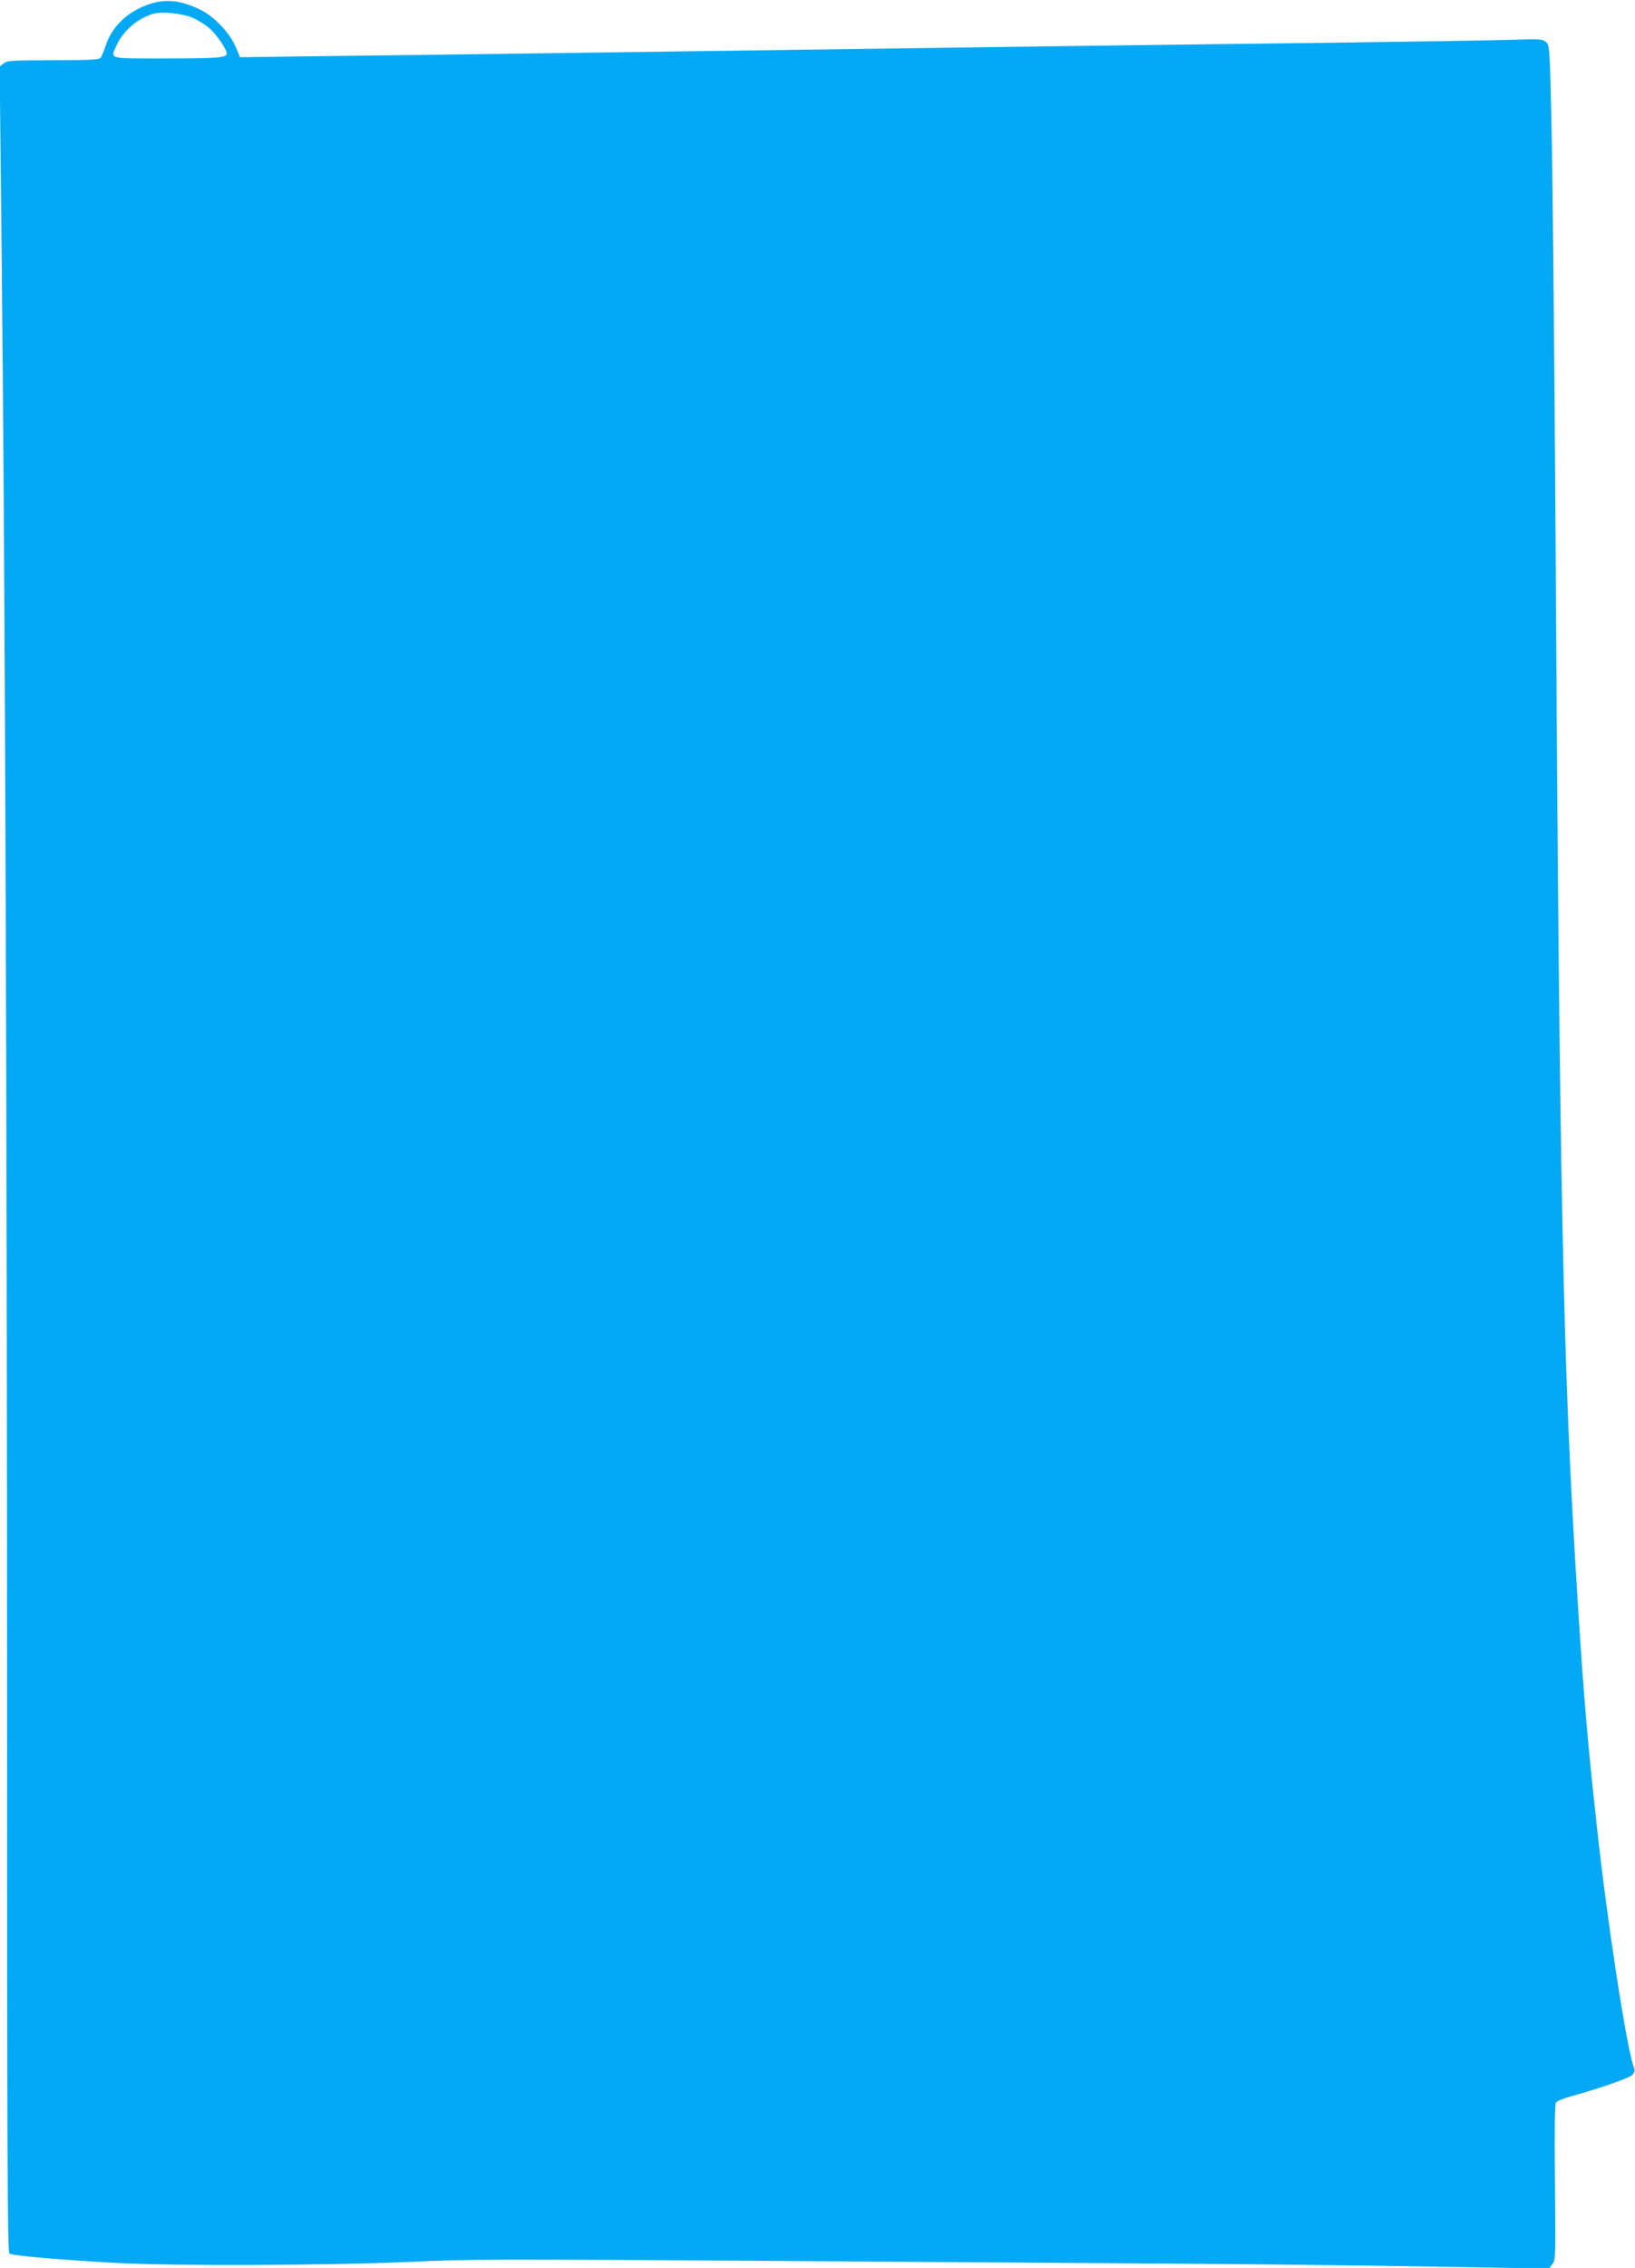 <?xml version="1.0" standalone="no"?>
<!DOCTYPE svg PUBLIC "-//W3C//DTD SVG 20010904//EN"
 "http://www.w3.org/TR/2001/REC-SVG-20010904/DTD/svg10.dtd">
<svg version="1.0" xmlns="http://www.w3.org/2000/svg"
 width="923pt" height="1280pt" viewBox="0 0 923 1280"
 preserveAspectRatio="xMidYMid meet">
<g transform="translate(0,1280) scale(0.1,-0.1)"
fill="#03a9f4" stroke="none">
<path d="M850 12779 c-127 -41 -218 -126 -255 -241 -10 -29 -22 -59 -28 -65
-7 -10 -73 -13 -267 -13 -234 0 -260 -2 -280 -18 l-22 -18 11 -1025 c19 -1682
31 -4939 31 -8220 0 -2509 2 -3089 13 -3097 15 -13 283 -36 612 -54 332 -17
1183 -14 1639 6 344 16 516 16 1900 7 836 -6 1895 -13 2351 -16 457 -3 1136
-10 1509 -17 l680 -11 19 24 c19 23 19 39 15 462 -3 306 -1 442 6 451 6 8 38
21 71 31 176 48 343 107 360 125 14 16 16 24 7 47 -38 98 -151 830 -206 1343
-55 497 -76 750 -111 1305 -83 1327 -101 2211 -125 6195 -6 894 -15 1837 -21
2095 -10 459 -11 470 -32 488 -19 17 -37 18 -206 12 -102 -3 -544 -10 -981
-16 -877 -10 -2050 -26 -4410 -59 -388 -5 -946 -13 -1240 -16 l-535 -7 -24 57
c-31 76 -118 169 -192 207 -112 56 -195 67 -289 38z m241 -81 c30 -14 71 -39
91 -57 40 -35 98 -119 98 -143 0 -24 -50 -28 -357 -28 -318 0 -301 -5 -264 76
36 79 113 146 201 175 49 16 172 4 231 -23z"/>
</g>
</svg>
